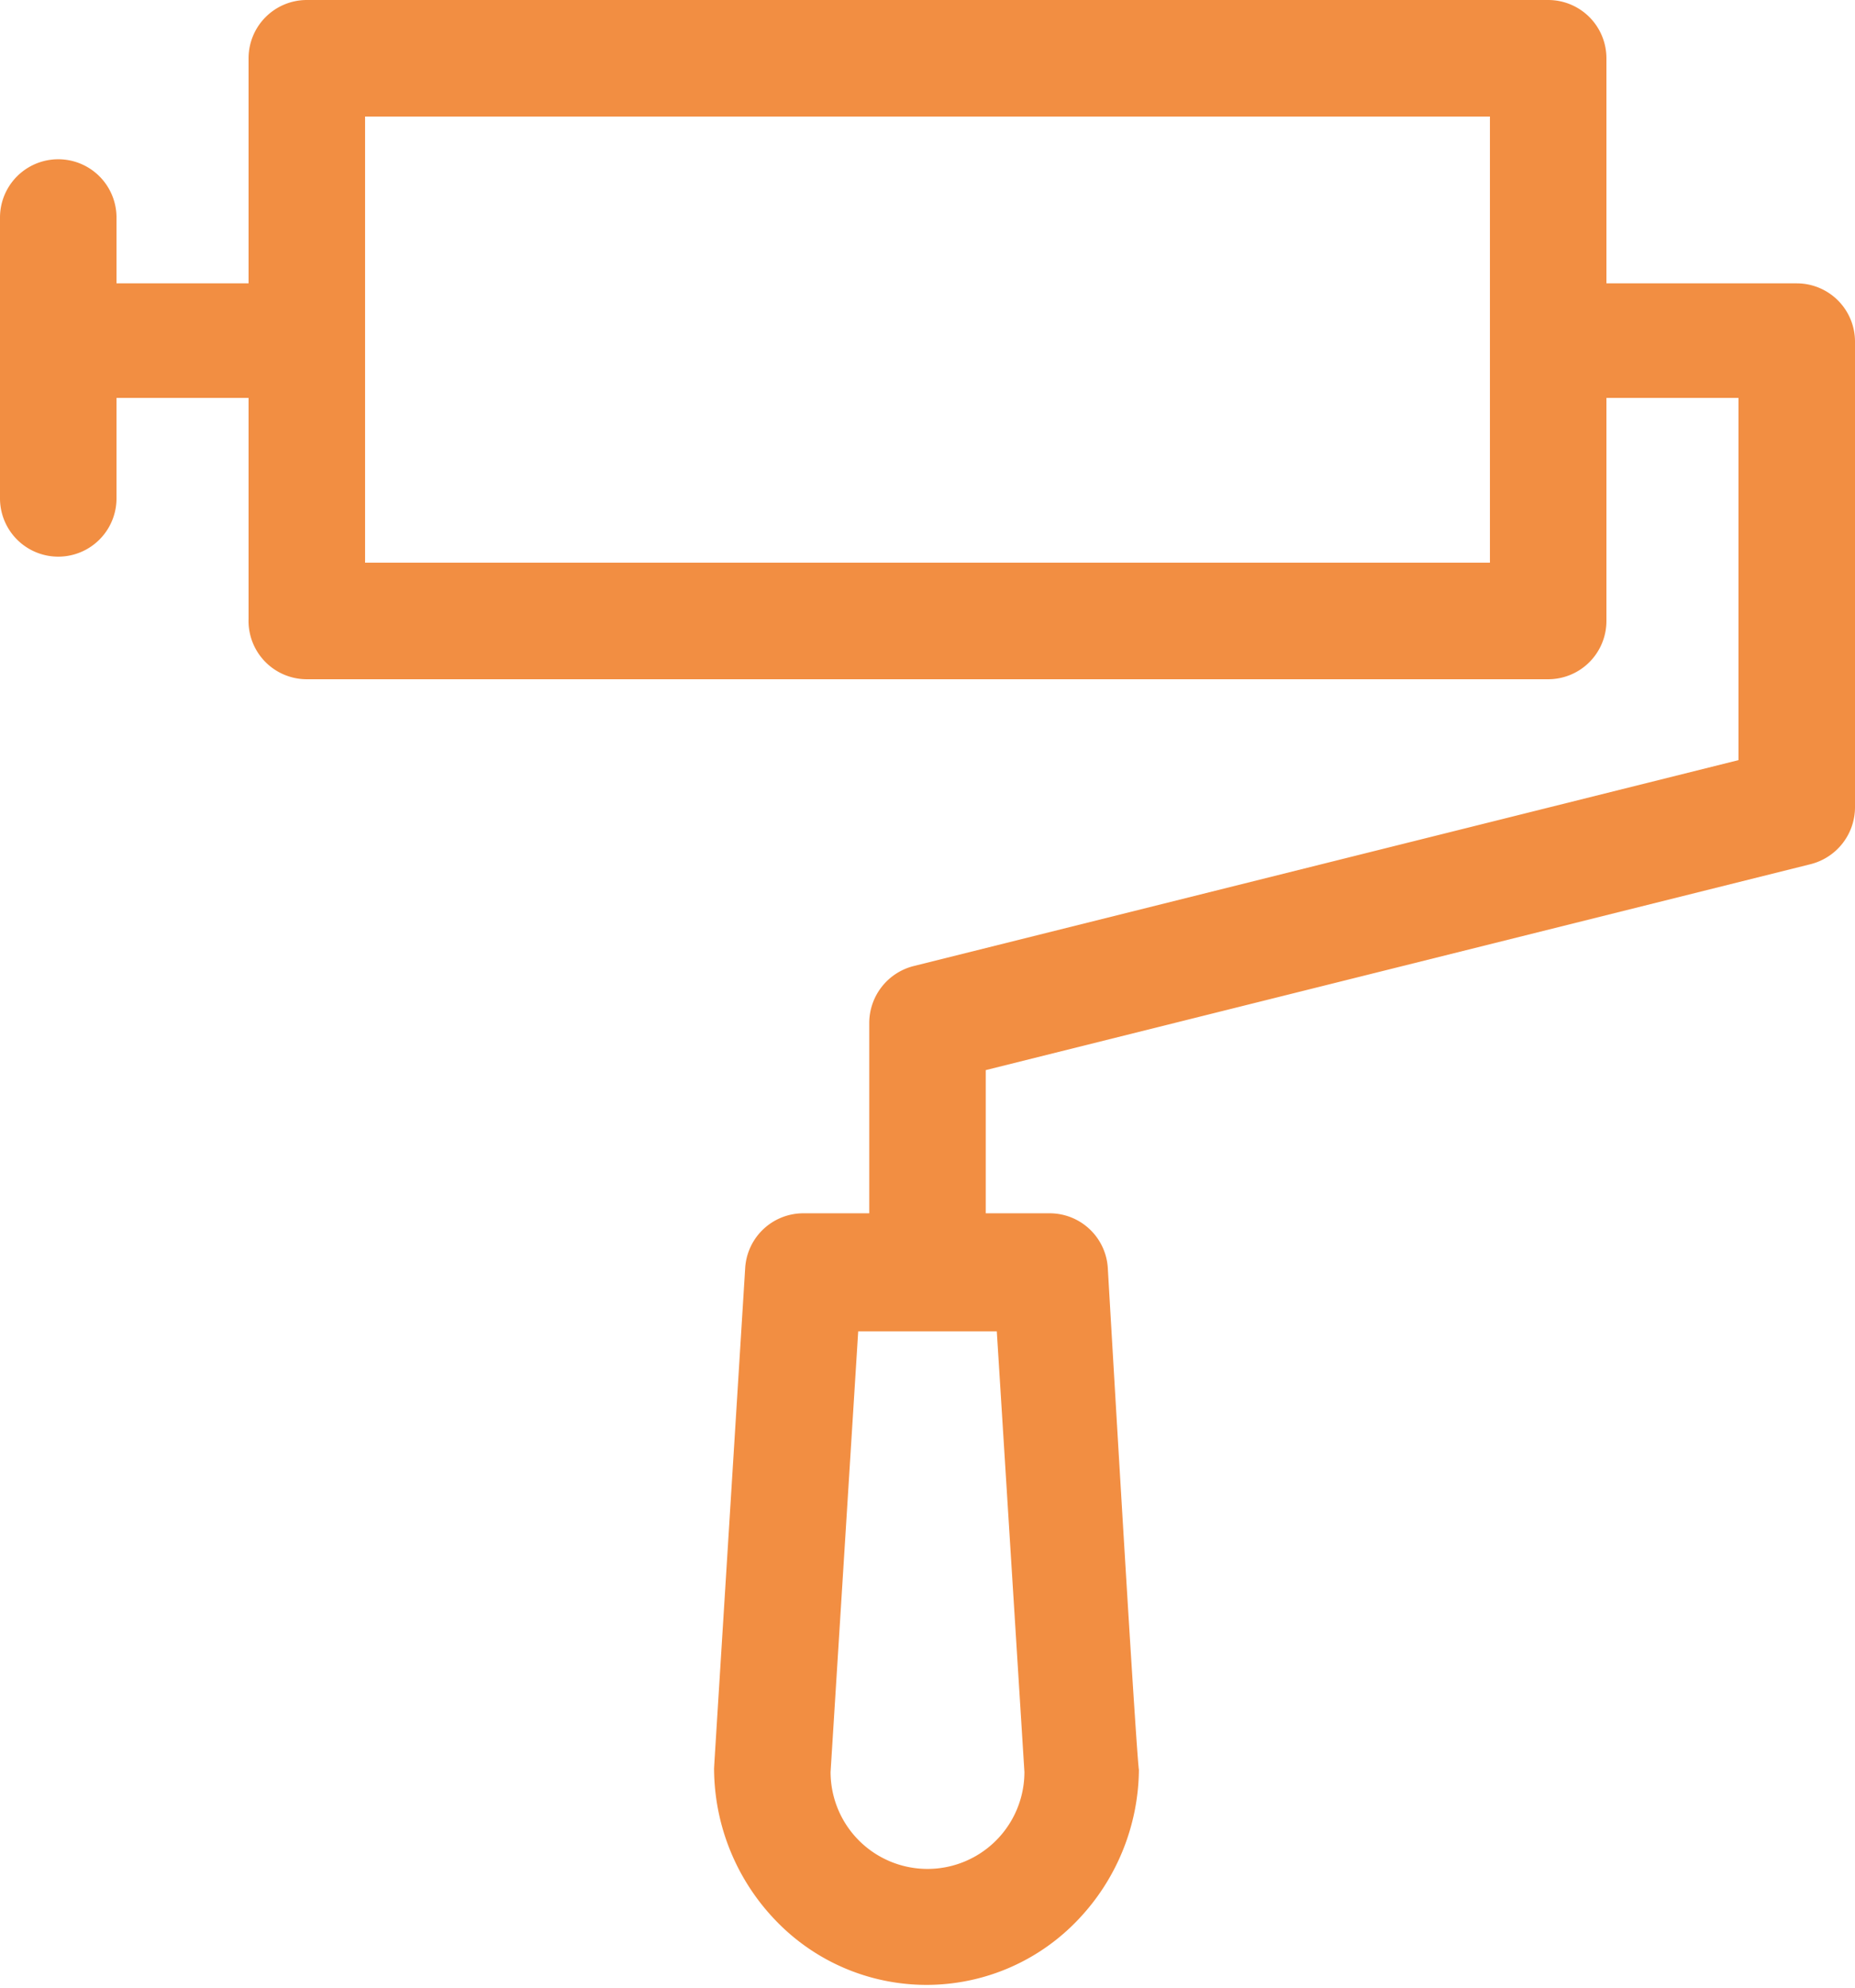 <svg id="Layer_1" data-name="Layer 1" xmlns="http://www.w3.org/2000/svg" width="36.94" height="39.57" viewBox="0 0 36.94 39.57"><defs><style>.cls-1{fill:#f28e42;}</style></defs><path class="cls-1" d="M37.31,5.72H33.52V1.24A1.16,1.16,0,0,0,32.36.08H7.64A1.16,1.16,0,0,0,6.48,1.24V5.72H3.85V4.41a1.16,1.16,0,0,0-2.32,0V10a1.16,1.16,0,0,0,2.32,0V8H6.48v4.4A1.16,1.16,0,0,0,7.64,13.6H32.36a1.16,1.16,0,0,0,1.16-1.16V8h2.63v7.21l-16.43,4.1a1.17,1.17,0,0,0-.88,1.13v3.79H17.53a1.16,1.16,0,0,0-1.16,1.08c-.66,10.62-.62,9.91-.62,10a4.38,4.38,0,0,0,1.23,3,4.16,4.16,0,0,0,6,0,4.38,4.38,0,0,0,1.23-3c0-.06,0,.64-.62-10a1.16,1.16,0,0,0-1.16-1.08H21.16V21.38l16.43-4.1a1.17,1.17,0,0,0,.88-1.13V6.88A1.16,1.16,0,0,0,37.31,5.72ZM31.2,11.28H8.8V2.4H31.2ZM21.93,35.35a1.93,1.93,0,1,1-3.86,0l.55-8.77h2.76Z" transform="translate(-1.53 -0.08)"/></svg>